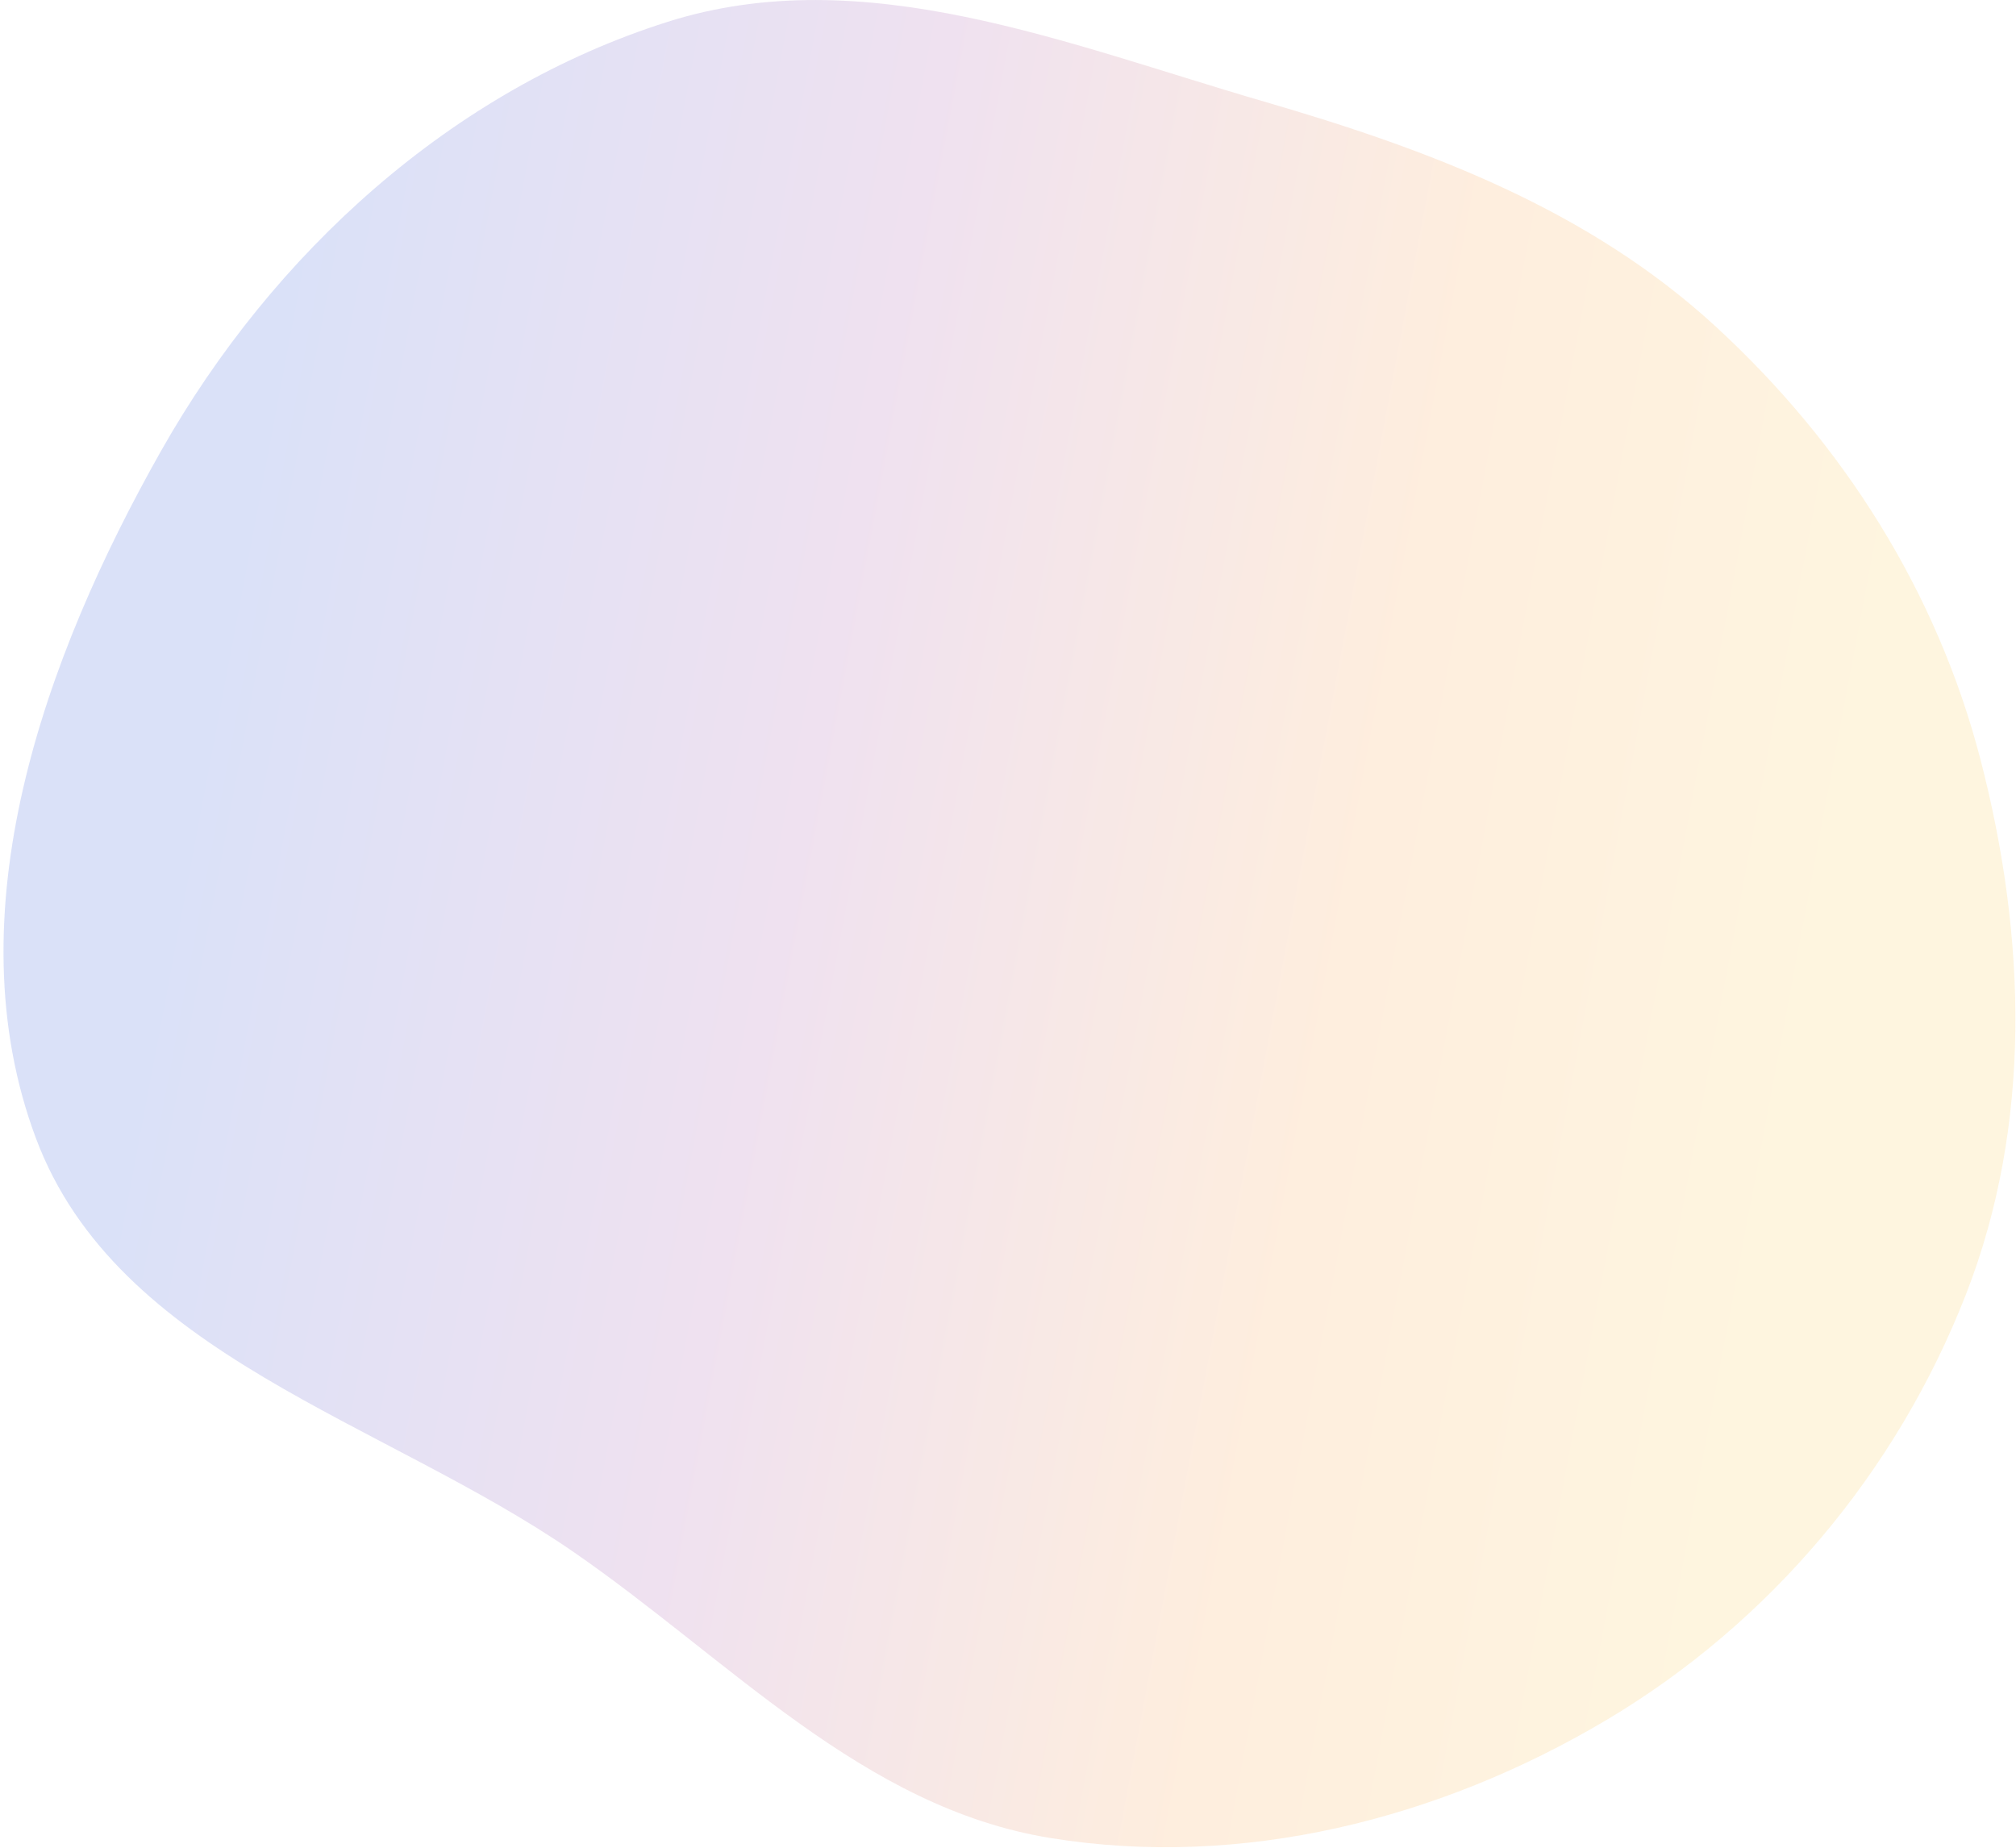 <?xml version="1.0" encoding="UTF-8"?> <svg xmlns="http://www.w3.org/2000/svg" width="518" height="475" viewBox="0 0 518 475" fill="none"> <path fill-rule="evenodd" clip-rule="evenodd" d="M324.829 26.113C367.332 38.47 408.195 53.9 440.803 83.873C473.642 114.058 497.727 152.091 508.911 195.319C520.661 240.737 522.202 288.885 505.152 332.598C487.35 378.24 454.746 417.086 412.669 442.067C369.741 467.554 319.047 480.345 269.811 472.321C221.669 464.475 187.537 426.548 147.374 398.832C98.351 365.001 30.123 348.348 9.227 292.496C-12.276 235.023 11.233 169.159 41.459 115.745C70.167 65.015 116.081 23.154 171.579 5.6C221.969 -10.339 274.095 11.363 324.829 26.113Z" fill="url(#paint0_linear)" fill-opacity="0.2"></path> <defs> <linearGradient id="paint0_linear" x1="69.576" y1="85" x2="489.201" y2="163.824" gradientUnits="userSpaceOnUse"> <stop stop-color="#4568DC"></stop> <stop offset="0.37" stop-color="#B06AB3"></stop> <stop offset="0.698" stop-color="#F9A85A"></stop> <stop offset="1" stop-color="#FACE5F"></stop> </linearGradient> </defs> </svg> 